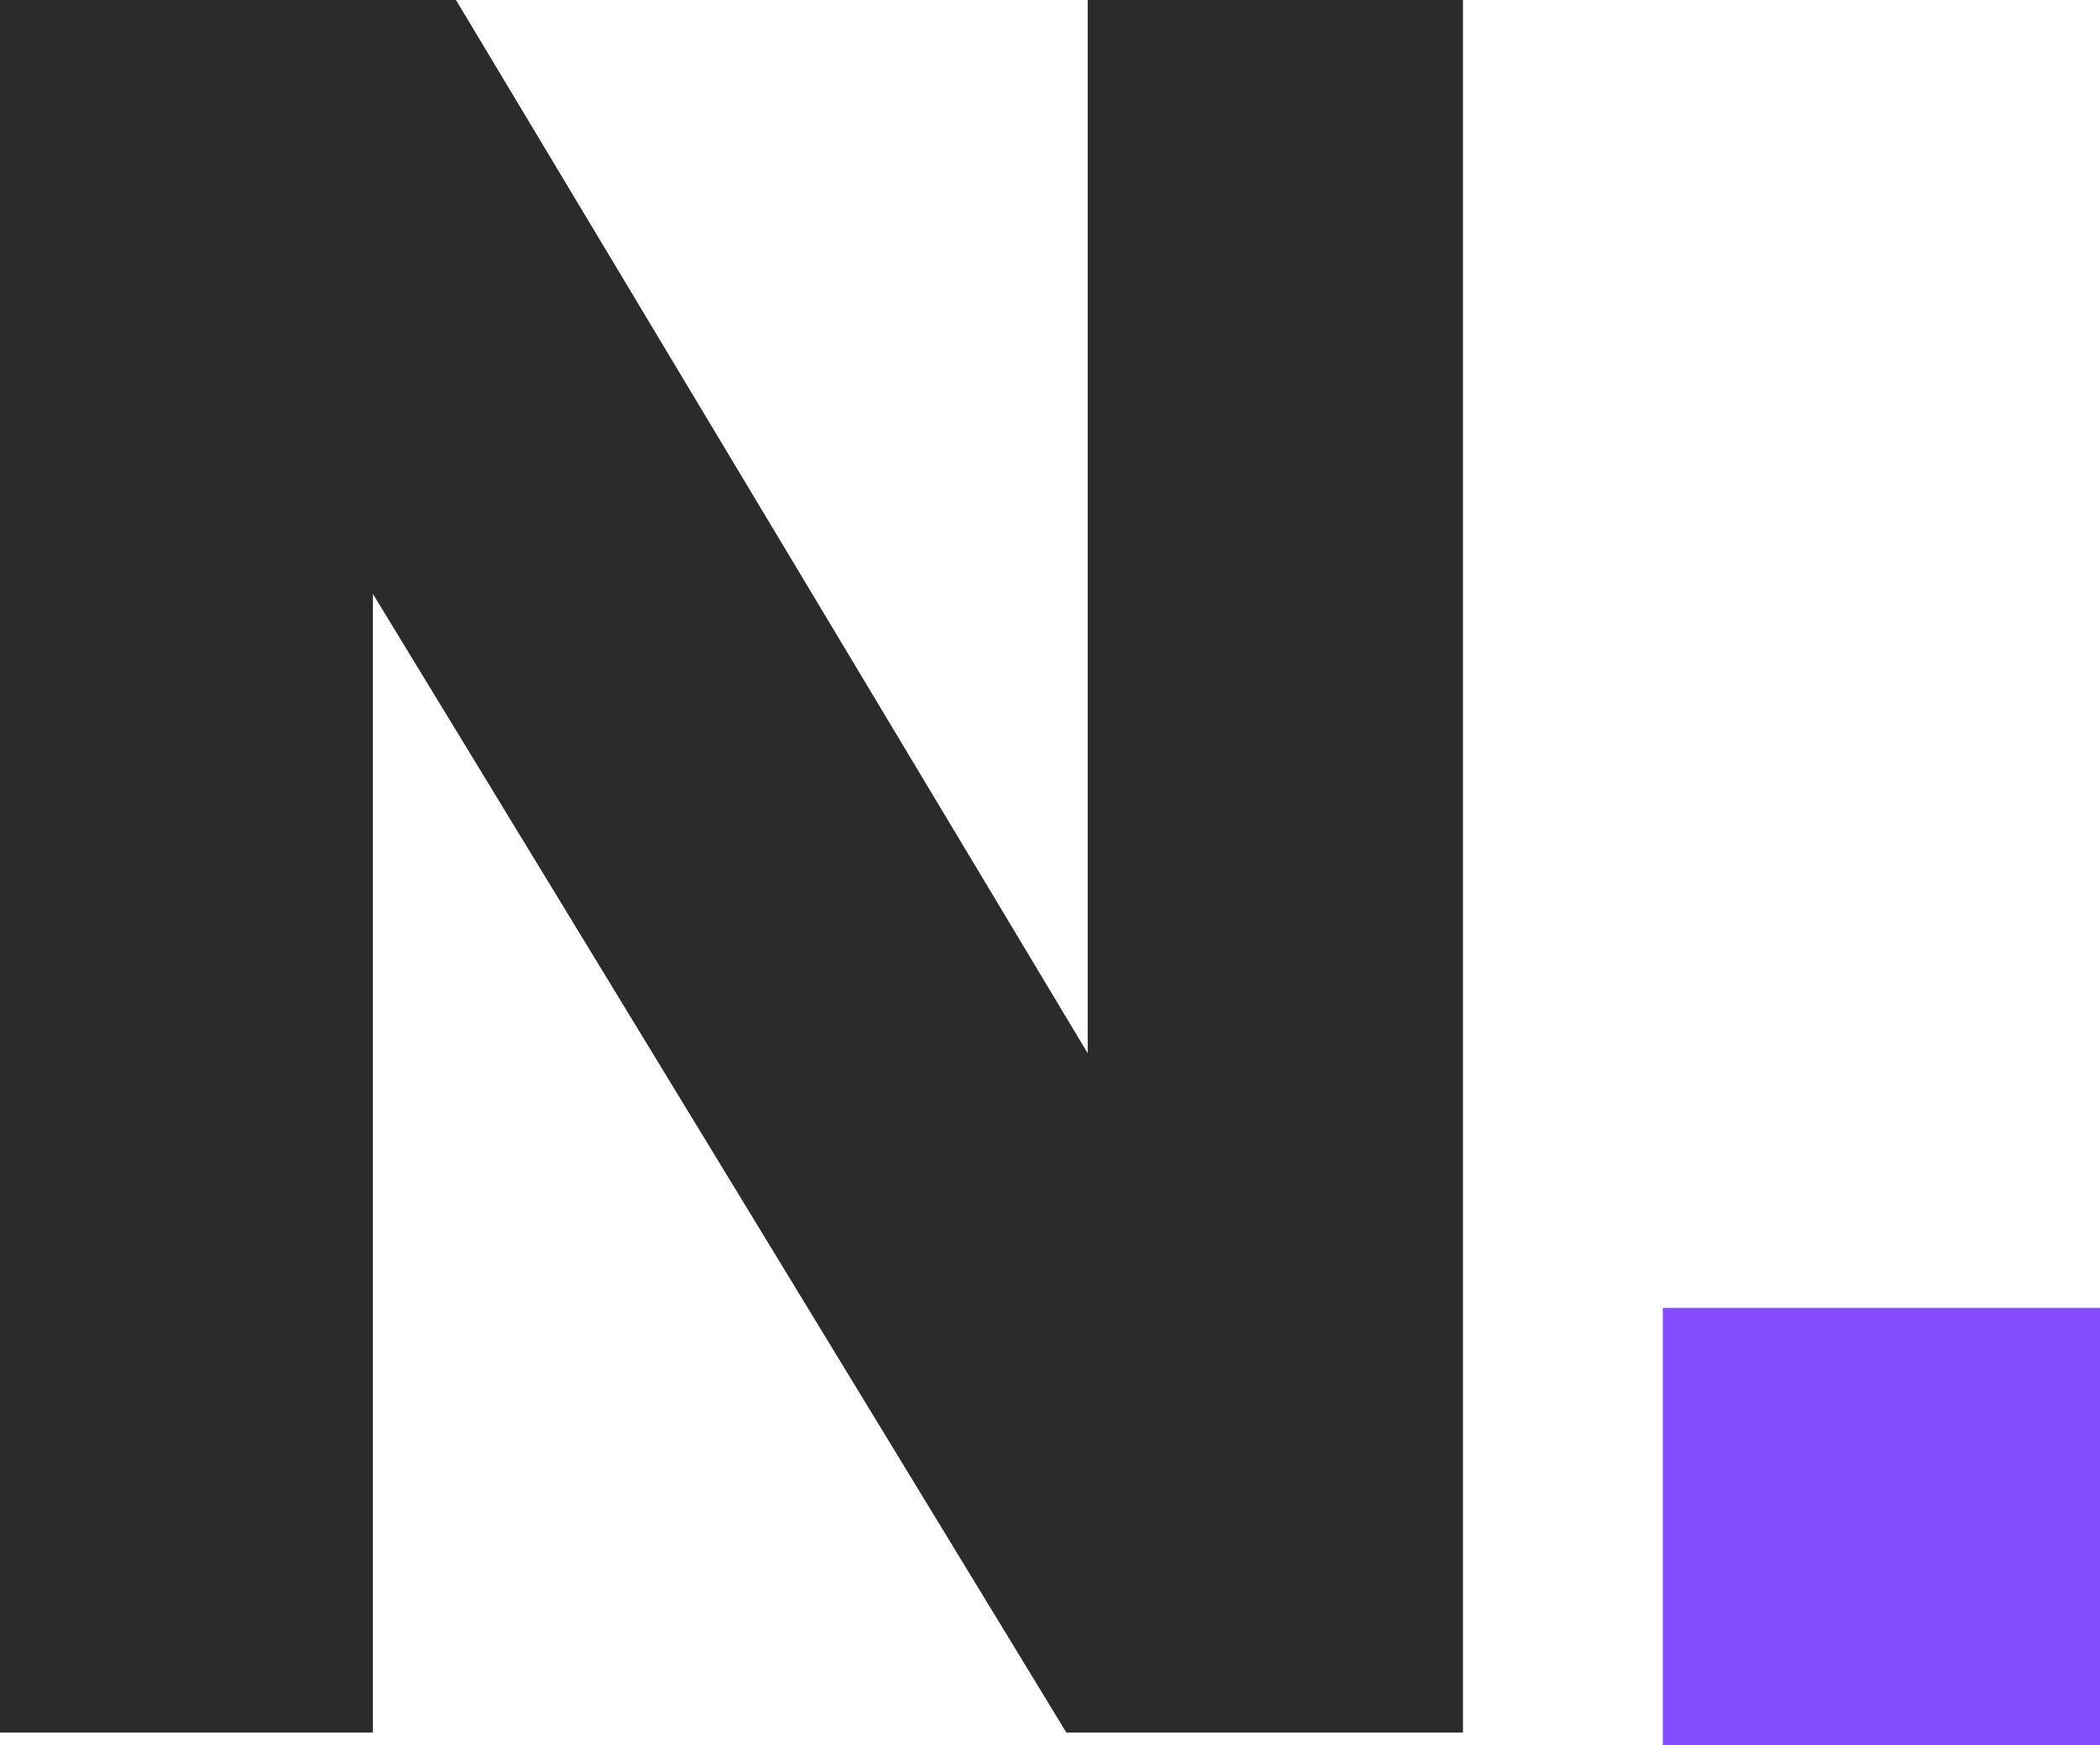 <svg xmlns="http://www.w3.org/2000/svg" id="Livello_2" data-name="Livello 2" viewBox="0 0 468.46 389.23" width="468.46" height="389.23"><defs><style>      .cls-1 {        fill: #864cff;      }      .cls-2 {        fill: #2b2b2b;      }    </style></defs><g id="Logo"><g><path class="cls-2" d="m326.35,386.42V0h-83.71v234.91L101.72,0H0v386.42h83.18v-253.98l154.7,253.98h88.48Z"></path><path class="cls-1" d="m468.46,291.7v97.53h-97.53v-97.53h97.53Z"></path></g></g></svg>